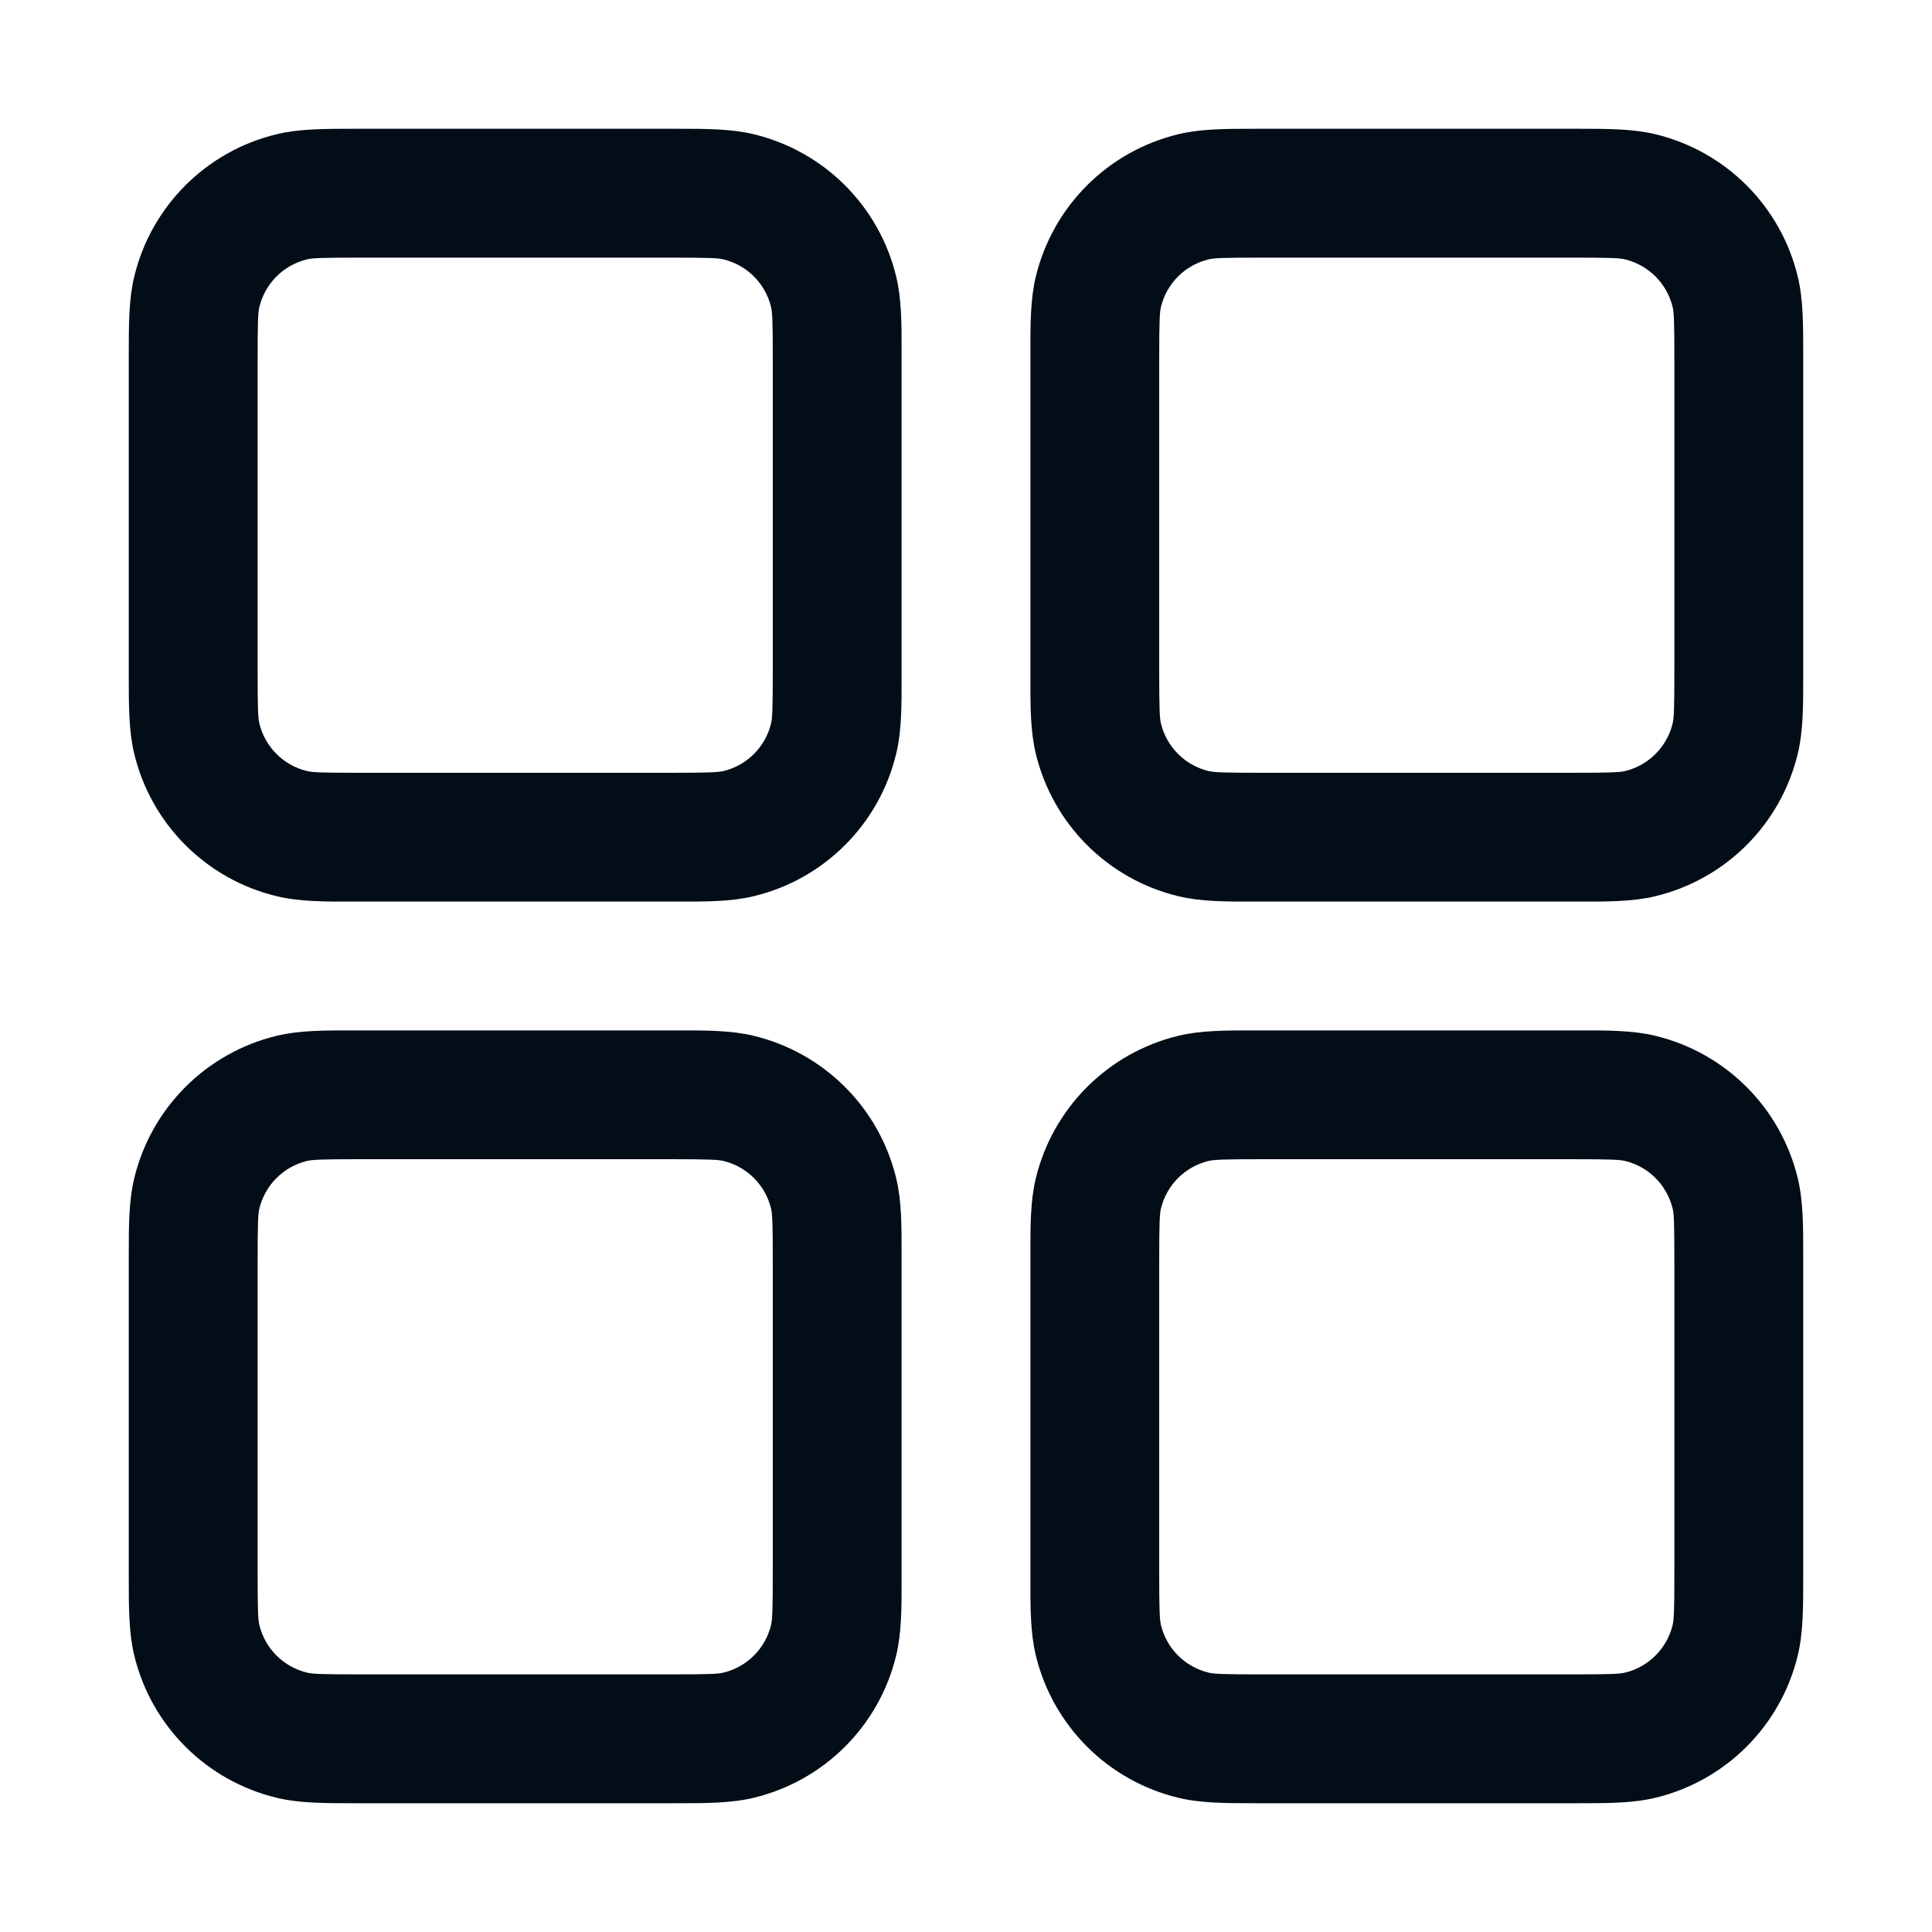 <svg width="20" height="20" viewBox="0 0 20 20" fill="none" xmlns="http://www.w3.org/2000/svg">
<path fill-rule="evenodd" clip-rule="evenodd" d="M3.733 1.333L3.666 1.333C3.362 1.333 3.099 1.333 2.866 1.389C2.135 1.564 1.564 2.135 1.389 2.866C1.333 3.099 1.333 3.362 1.333 3.666L1.333 3.733V6.933L1.333 7C1.333 7.305 1.333 7.568 1.389 7.8C1.564 8.532 2.135 9.103 2.866 9.278C3.099 9.334 3.362 9.334 3.666 9.333L3.733 9.333H6.933L7 9.333C7.305 9.334 7.568 9.334 7.8 9.278C8.532 9.103 9.103 8.532 9.278 7.8C9.334 7.568 9.334 7.305 9.333 7L9.333 6.933V3.733L9.333 3.666C9.334 3.362 9.334 3.099 9.278 2.866C9.103 2.135 8.532 1.564 7.8 1.389C7.568 1.333 7.305 1.333 7 1.333L6.933 1.333H3.733ZM3.178 2.685C3.235 2.671 3.323 2.667 3.733 2.667H6.933C7.344 2.667 7.432 2.671 7.489 2.685C7.733 2.744 7.923 2.934 7.982 3.178C7.995 3.235 8 3.323 8 3.733V6.933C8 7.344 7.995 7.432 7.982 7.489C7.923 7.733 7.733 7.923 7.489 7.982C7.432 7.995 7.344 8 6.933 8H3.733C3.323 8 3.235 7.995 3.178 7.982C2.934 7.923 2.744 7.733 2.685 7.489C2.671 7.432 2.667 7.344 2.667 6.933V3.733C2.667 3.323 2.671 3.235 2.685 3.178C2.744 2.934 2.934 2.744 3.178 2.685ZM13.067 1.333L13 1.333C12.695 1.333 12.432 1.333 12.2 1.389C11.469 1.564 10.898 2.135 10.722 2.866C10.666 3.099 10.666 3.362 10.667 3.666L10.667 3.733V6.933L10.667 7C10.666 7.305 10.666 7.568 10.722 7.8C10.898 8.532 11.469 9.103 12.2 9.278C12.432 9.334 12.695 9.334 13 9.333L13.067 9.333H16.267L16.334 9.333C16.639 9.334 16.901 9.334 17.134 9.278C17.865 9.103 18.436 8.532 18.611 7.8C18.667 7.568 18.667 7.305 18.667 7V6.933V3.733V3.666C18.667 3.362 18.667 3.099 18.611 2.866C18.436 2.135 17.865 1.564 17.134 1.389C16.901 1.333 16.639 1.333 16.334 1.333L16.267 1.333H13.067ZM12.511 2.685C12.569 2.671 12.656 2.667 13.067 2.667H16.267C16.677 2.667 16.765 2.671 16.822 2.685C17.066 2.744 17.256 2.934 17.315 3.178C17.329 3.235 17.333 3.323 17.333 3.733V6.933C17.333 7.344 17.329 7.432 17.315 7.489C17.256 7.733 17.066 7.923 16.822 7.982C16.765 7.995 16.677 8 16.267 8H13.067C12.656 8 12.569 7.995 12.511 7.982C12.267 7.923 12.077 7.733 12.018 7.489C12.005 7.432 12 7.344 12 6.933V3.733C12 3.323 12.005 3.235 12.018 3.178C12.077 2.934 12.267 2.744 12.511 2.685ZM3.666 10.667L3.733 10.667H6.933L7 10.667C7.305 10.666 7.568 10.666 7.8 10.722C8.532 10.898 9.103 11.469 9.278 12.2C9.334 12.432 9.334 12.695 9.333 13L9.333 13.067V16.267L9.333 16.334C9.334 16.638 9.334 16.901 9.278 17.134C9.103 17.865 8.532 18.436 7.8 18.611C7.568 18.667 7.305 18.667 7 18.667H6.933H3.733H3.666C3.362 18.667 3.099 18.667 2.866 18.611C2.135 18.436 1.564 17.865 1.389 17.134C1.333 16.901 1.333 16.638 1.333 16.334L1.333 16.267V13.067L1.333 13C1.333 12.695 1.333 12.432 1.389 12.2C1.564 11.469 2.135 10.898 2.866 10.722C3.099 10.666 3.362 10.666 3.666 10.667ZM3.733 12C3.323 12 3.235 12.005 3.178 12.018C2.934 12.077 2.744 12.267 2.685 12.511C2.671 12.568 2.667 12.656 2.667 13.067V16.267C2.667 16.677 2.671 16.765 2.685 16.822C2.744 17.066 2.934 17.256 3.178 17.315C3.235 17.329 3.323 17.333 3.733 17.333H6.933C7.344 17.333 7.432 17.329 7.489 17.315C7.733 17.256 7.923 17.066 7.982 16.822C7.995 16.765 8 16.677 8 16.267V13.067C8 12.656 7.995 12.568 7.982 12.511C7.923 12.267 7.733 12.077 7.489 12.018C7.432 12.005 7.344 12 6.933 12H3.733ZM13.067 10.667L13 10.667C12.695 10.666 12.432 10.666 12.2 10.722C11.469 10.898 10.898 11.469 10.722 12.2C10.666 12.432 10.666 12.695 10.667 13L10.667 13.067V16.267L10.667 16.334C10.666 16.638 10.666 16.901 10.722 17.134C10.898 17.865 11.469 18.436 12.2 18.611C12.432 18.667 12.695 18.667 13 18.667H13.067H16.267H16.334C16.639 18.667 16.901 18.667 17.134 18.611C17.865 18.436 18.436 17.865 18.611 17.134C18.667 16.901 18.667 16.638 18.667 16.334V16.267V13.067V13C18.667 12.695 18.667 12.432 18.611 12.2C18.436 11.469 17.865 10.898 17.134 10.722C16.901 10.666 16.639 10.666 16.334 10.667L16.267 10.667H13.067ZM12.511 12.018C12.569 12.005 12.656 12 13.067 12H16.267C16.677 12 16.765 12.005 16.822 12.018C17.066 12.077 17.256 12.267 17.315 12.511C17.329 12.568 17.333 12.656 17.333 13.067V16.267C17.333 16.677 17.329 16.765 17.315 16.822C17.256 17.066 17.066 17.256 16.822 17.315C16.765 17.329 16.677 17.333 16.267 17.333H13.067C12.656 17.333 12.569 17.329 12.511 17.315C12.267 17.256 12.077 17.066 12.018 16.822C12.005 16.765 12 16.677 12 16.267V13.067C12 12.656 12.005 12.568 12.018 12.511C12.077 12.267 12.267 12.077 12.511 12.018Z" fill="#020D17"/>
</svg>
